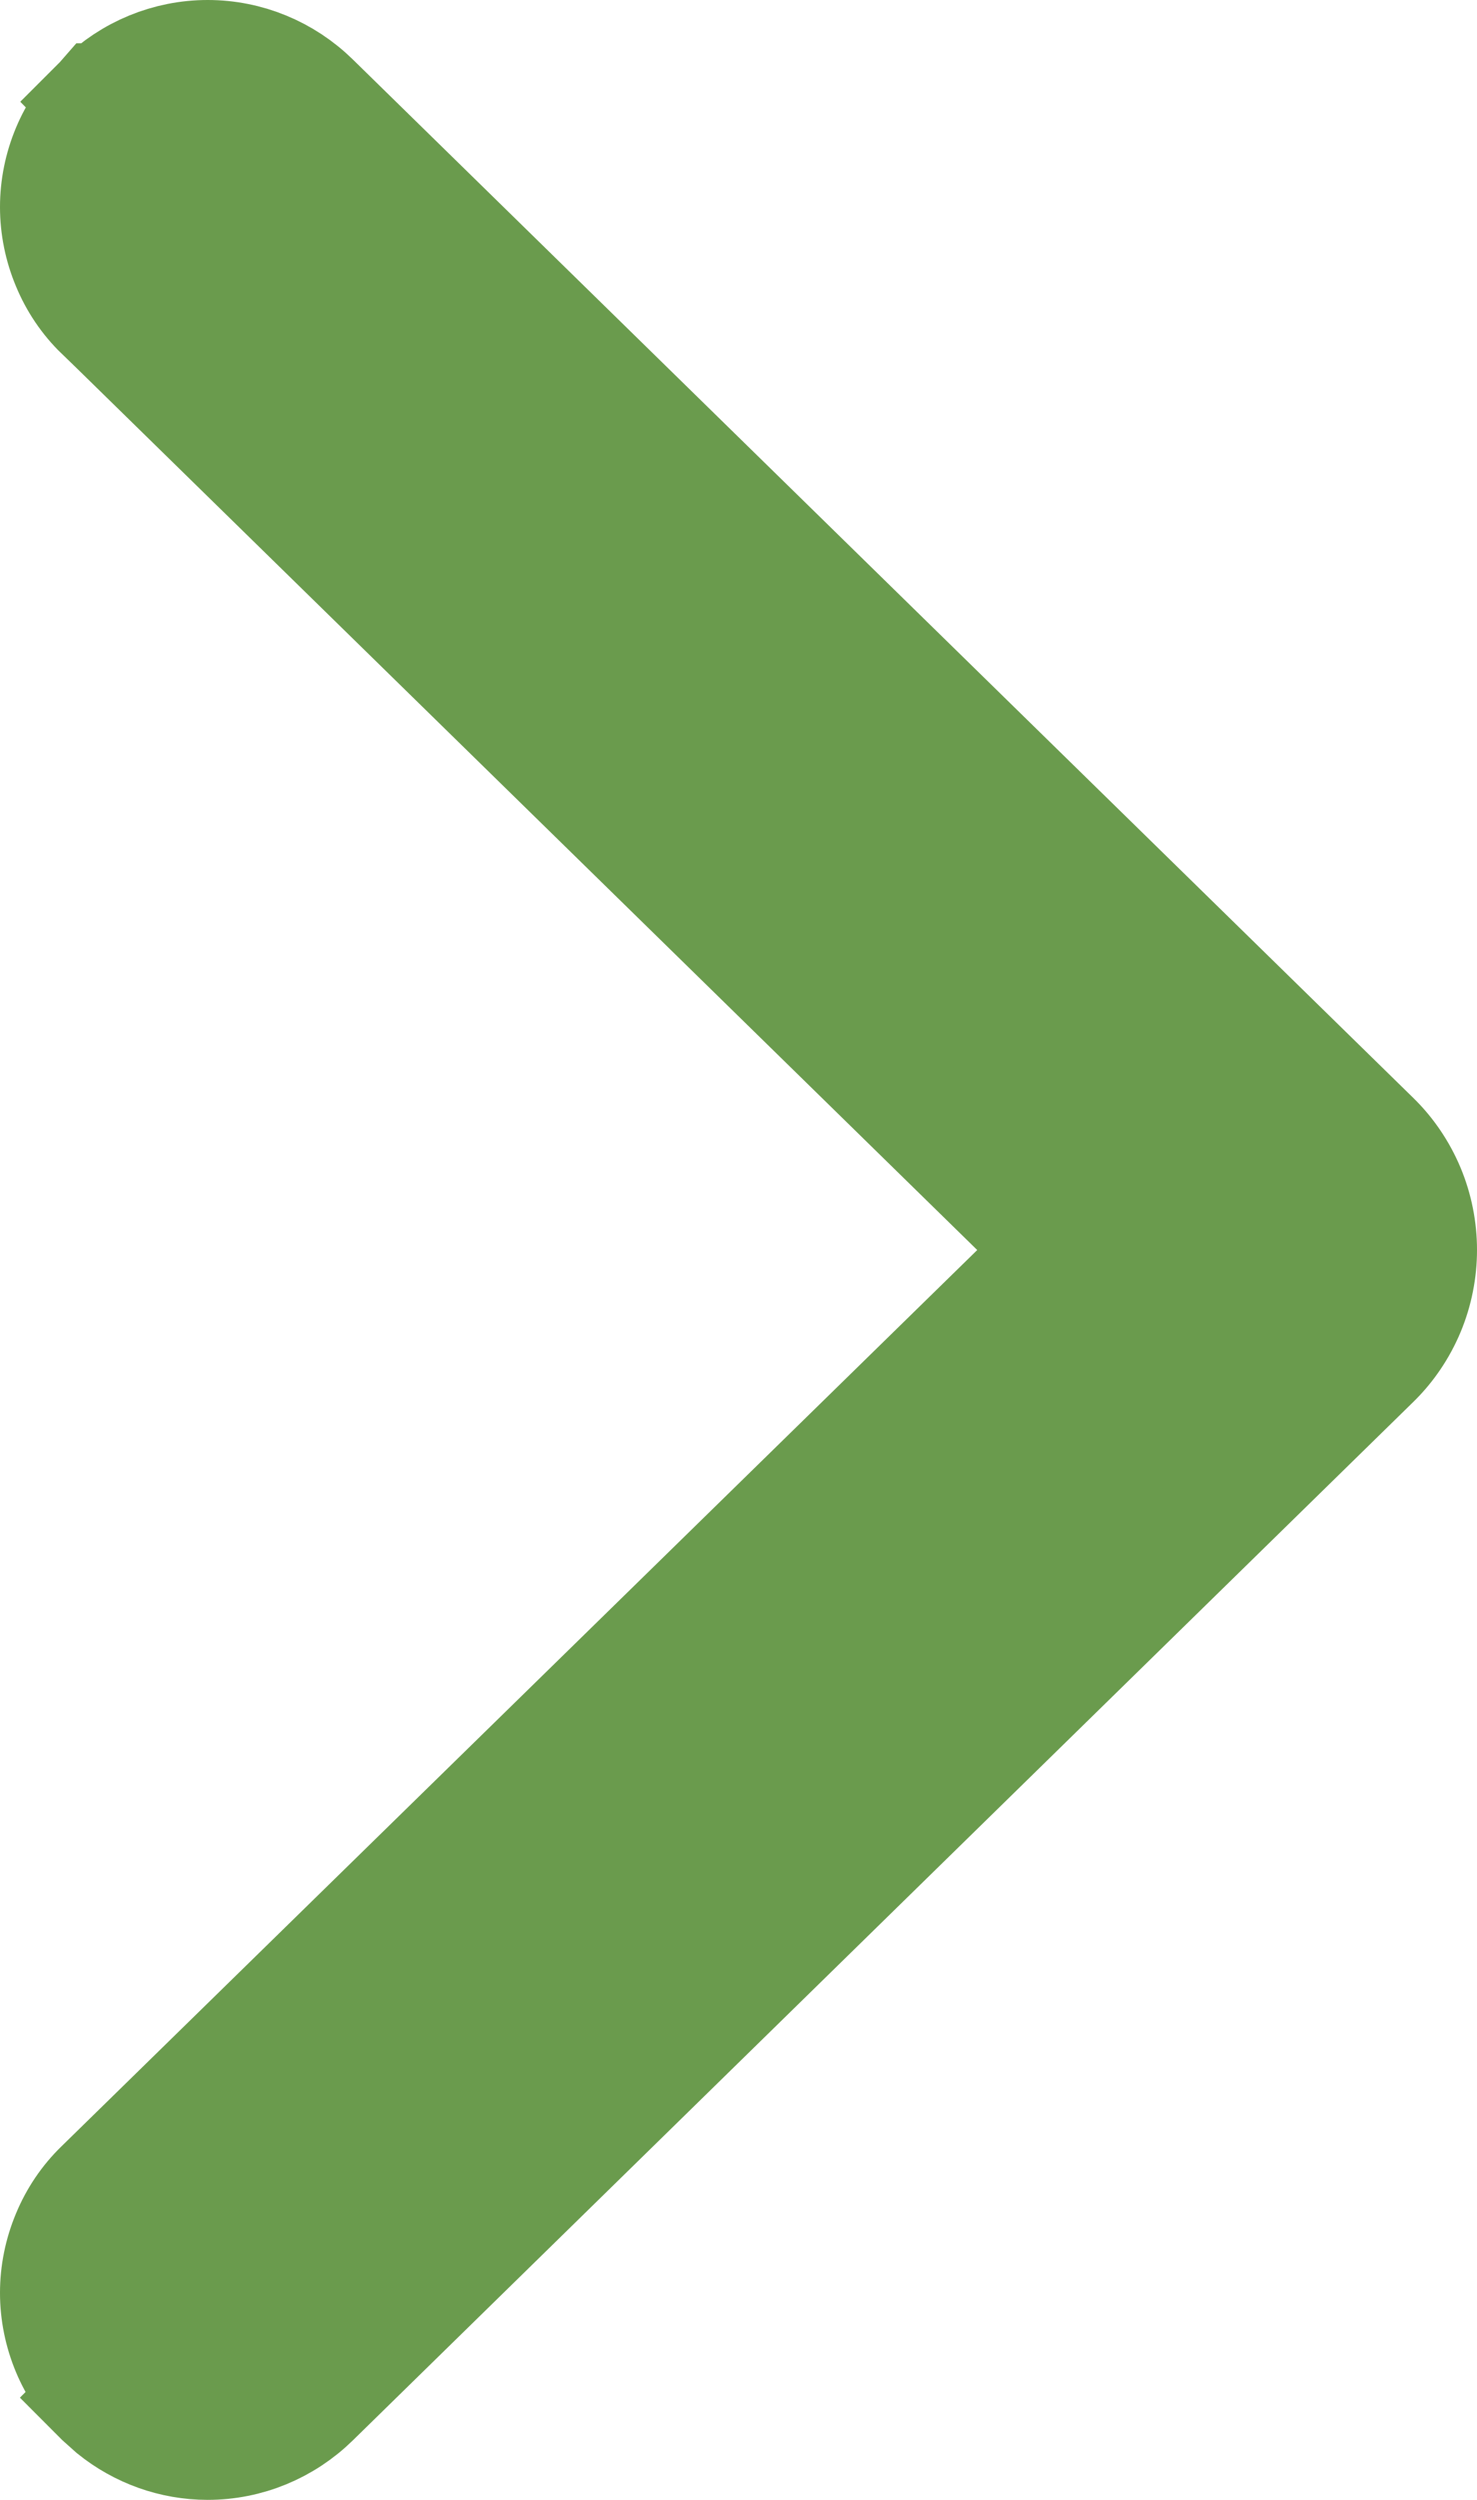 <svg width="13" height="22" viewBox="0 0 13 22" fill="none" xmlns="http://www.w3.org/2000/svg">
<path d="M12.5 11C12.5 11.182 12.464 11.363 12.394 11.531C12.323 11.7 12.22 11.853 12.09 11.98L2.756 21.119C2.508 21.362 2.176 21.5 1.828 21.5C1.524 21.5 1.231 21.394 0.997 21.205L0.892 21.111L0.882 21.101L0.883 21.1C0.763 20.98 0.667 20.839 0.602 20.683C0.535 20.523 0.5 20.351 0.5 20.178C0.5 20.005 0.535 19.833 0.602 19.673C0.668 19.513 0.766 19.367 0.891 19.246L9.316 11.001L0.892 2.753L0.891 2.754C0.766 2.633 0.668 2.487 0.602 2.327C0.535 2.167 0.5 1.995 0.5 1.822C0.5 1.649 0.535 1.477 0.602 1.317C0.667 1.161 0.763 1.02 0.883 0.9L0.882 0.899L0.892 0.889L0.899 0.881L0.9 0.881C1.148 0.638 1.48 0.5 1.828 0.5C2.176 0.5 2.508 0.638 2.756 0.881L12.09 10.02C12.22 10.147 12.323 10.3 12.394 10.469C12.464 10.637 12.5 10.818 12.5 11Z" fill="#6A9B4D" stroke="#6A9B4D"/>
</svg>
